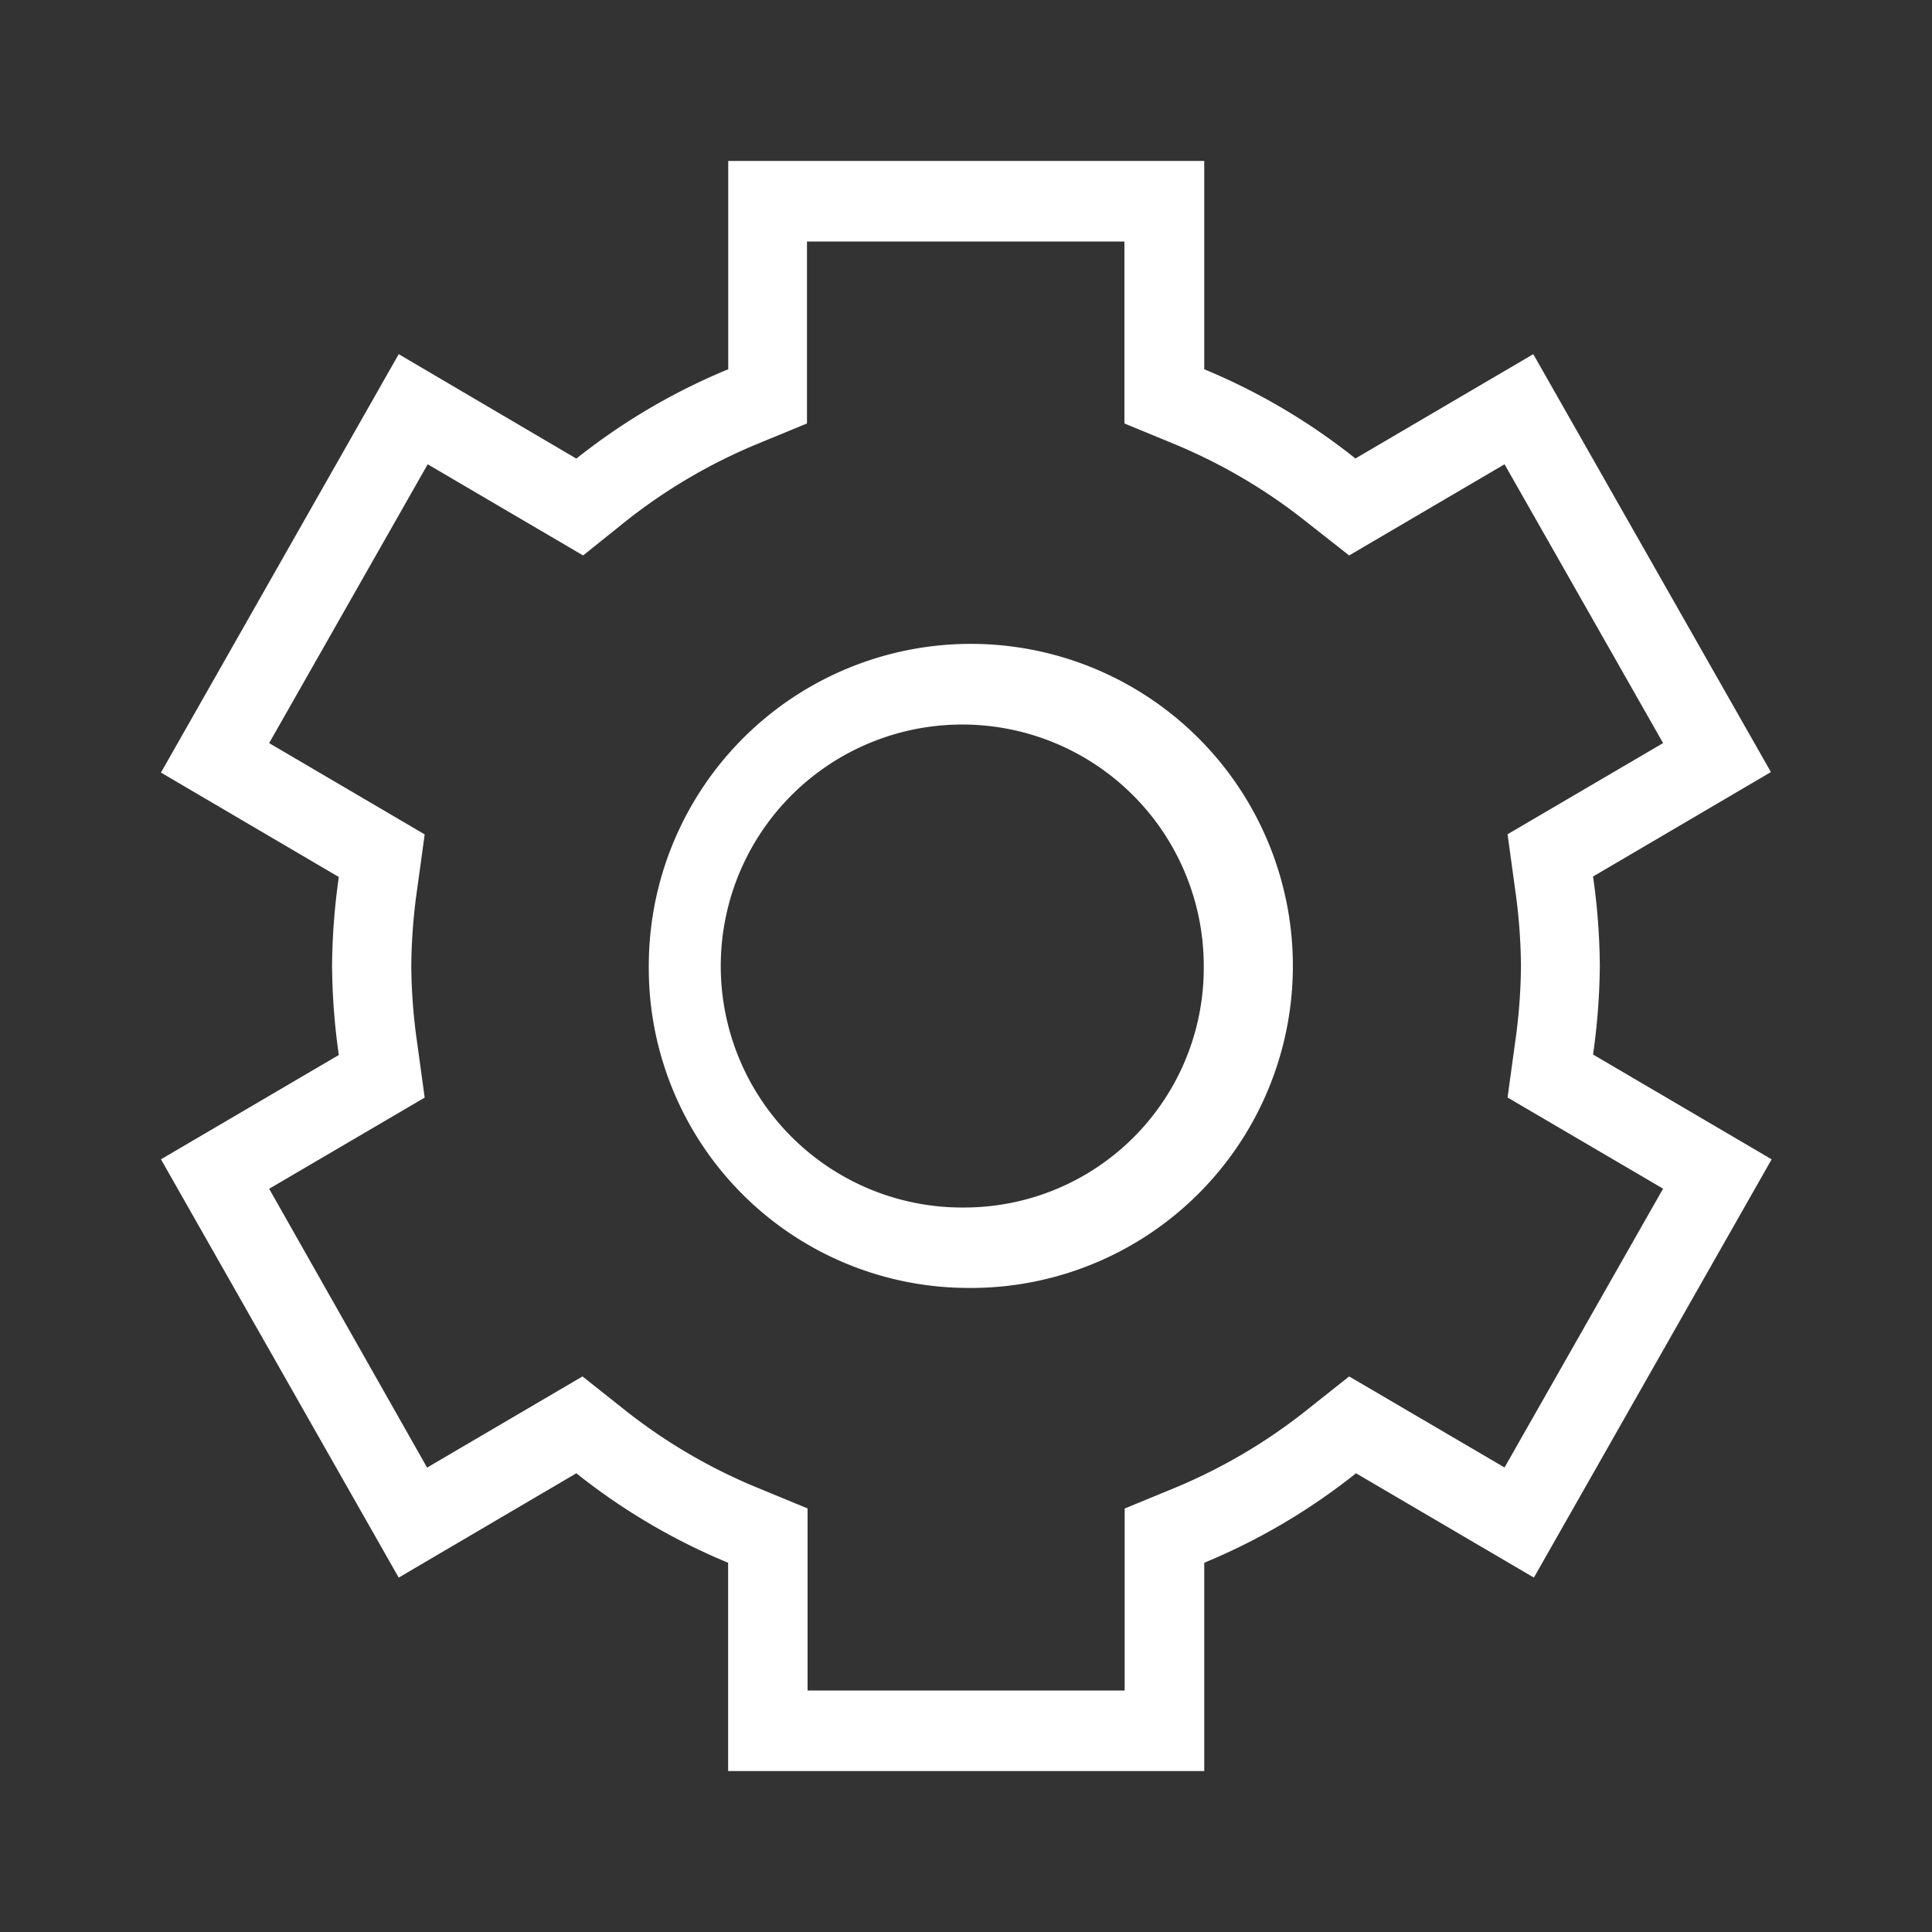 <?xml version="1.0" encoding="UTF-8"?>
<svg xmlns="http://www.w3.org/2000/svg" id="cog-light" width="16" height="16" viewBox="0 0 16 16">
  <rect x="0" y="0" width="16" height="16" fill="#333333" stroke="none"/>
  <rect id="bg" width="16" height="16" fill="#fff" opacity="0"></rect>
  <path id="cog-light-2" data-name="cog-light" d="M8.139.667V2.174l.41.169a4.562,4.562,0,0,1,1.1.648L10,3.267l1.287-.755L12.6,4.821l-1.288.755.061.445a4.706,4.706,0,0,1,.05.645,4.706,4.706,0,0,1-.05.645l-.061.445,1.288.755-1.313,2.309L10,10.066l-.349.277a4.562,4.562,0,0,1-1.1.648l-.41.169v1.507H5.515V11.159l-.41-.169A4.562,4.562,0,0,1,4,10.343l-.349-.277-1.287.755L1.056,8.512l1.288-.755-.061-.445a4.706,4.706,0,0,1-.05-.645,4.706,4.706,0,0,1,.05-.645l.061-.445L1.056,4.821,2.369,2.512l1.287.755L4,2.991a4.562,4.562,0,0,1,1.1-.648l.41-.169V.667ZM6.827,9.333A2.667,2.667,0,1,0,4.2,6.667,2.649,2.649,0,0,0,6.827,9.333M8.8,0H4.858V1.725A5.205,5.205,0,0,0,3.6,2.465L2.129,1.6.16,5.065l1.473.865a5.473,5.473,0,0,0-.056.737,5.473,5.473,0,0,0,.056.737L.16,8.268l1.969,3.464L3.6,10.868a5.205,5.205,0,0,0,1.257.741v1.725H8.8V11.609a5.205,5.205,0,0,0,1.257-.741l1.473.864,1.969-3.464L12.02,7.4a5.473,5.473,0,0,0,.056-.737,5.473,5.473,0,0,0-.056-.737l1.473-.865L11.525,1.6l-1.473.864A5.205,5.205,0,0,0,8.8,1.725ZM6.827,8.667a2,2,0,1,1,1.969-2,1.984,1.984,0,0,1-1.969,2" transform="translate(1.173 1.333)" fill="#fff"></path>
</svg>
